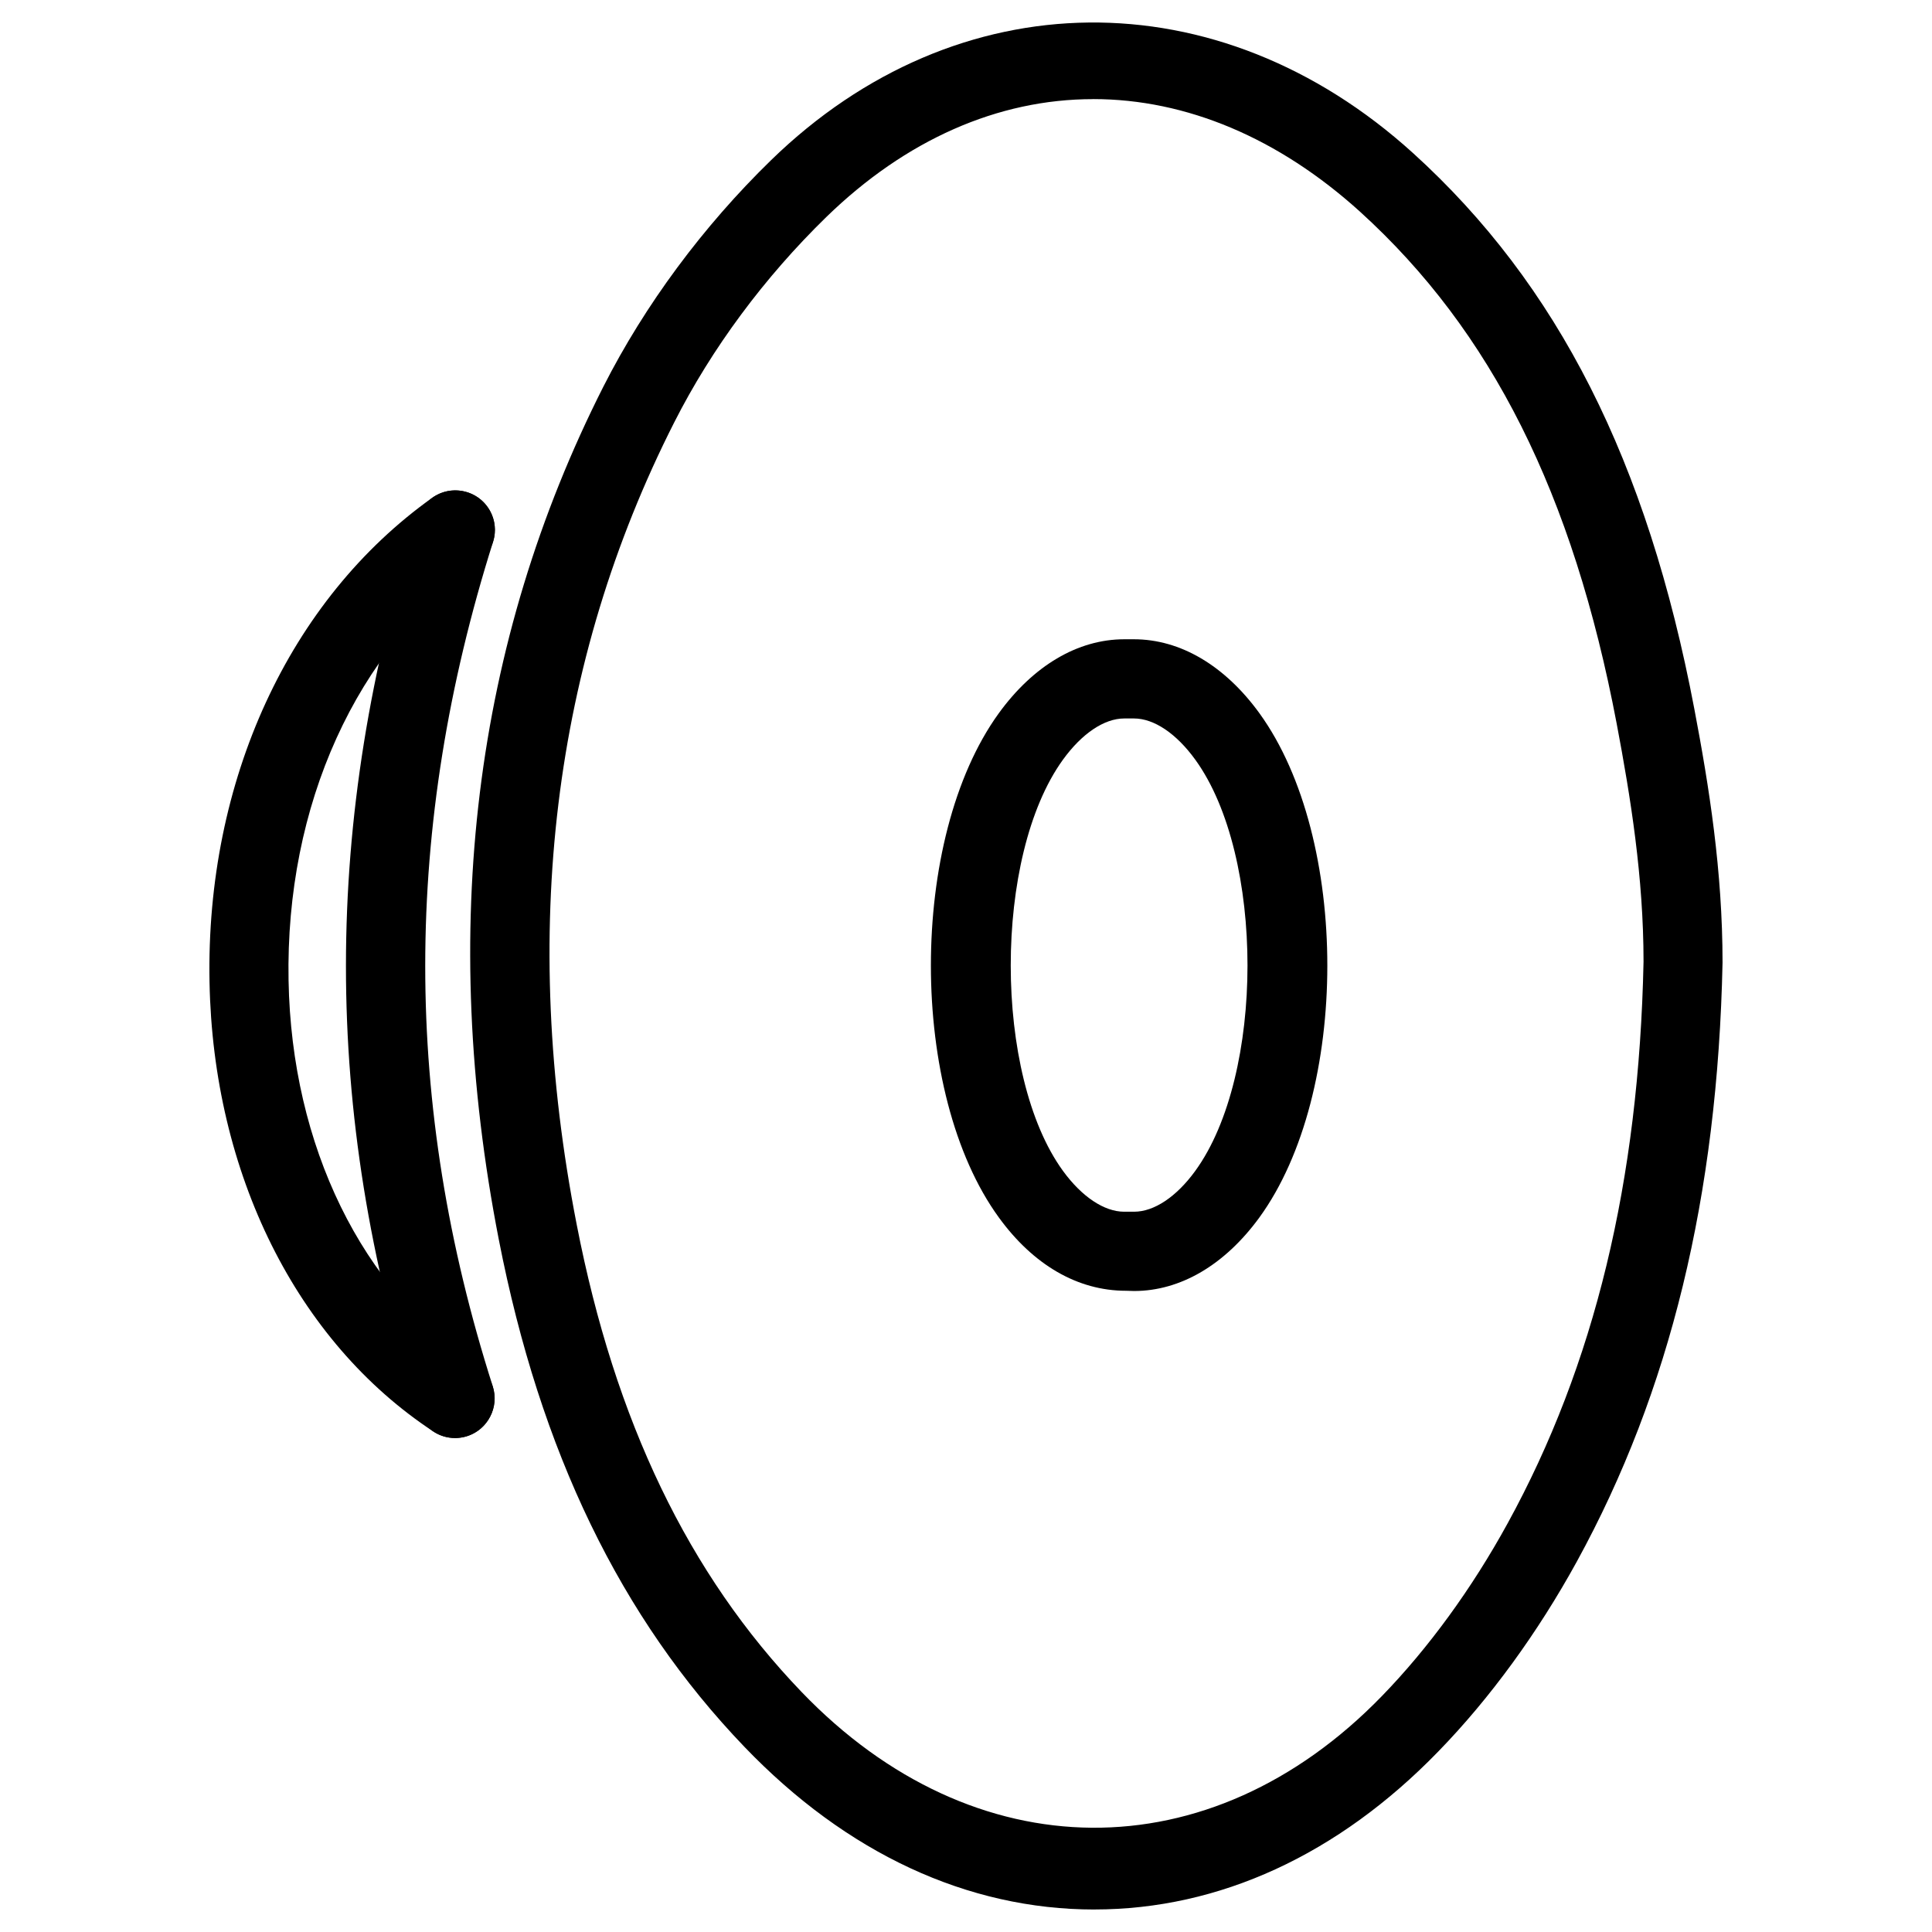 <?xml version="1.0" encoding="UTF-8"?>
<!-- Uploaded to: ICON Repo, www.svgrepo.com, Generator: ICON Repo Mixer Tools -->
<svg fill="#000000" width="800px" height="800px" version="1.1" viewBox="144 144 512 512" xmlns="http://www.w3.org/2000/svg">
 <g>
  <path d="m434.03 650.04c-33.629 0-65.684-14.906-92.742-43.098-32.832-34.219-54.117-78.195-65.098-134.43-15.996-82.121-6.656-158.18 27.73-226.09 11-21.645 26.367-42.402 44.418-59.973 49.27-47.969 118.52-48.68 170.12-1.891 38.414 34.848 62.094 81.68 74.562 147.34 3.906 20.531 7.473 42.867 7.473 67.195-1.301 61.863-13.918 113.71-38.605 158.72-10.348 18.852-23.027 36.273-36.695 50.316-26.57 27.418-58.102 41.902-91.164 41.902zm-0.336-479.77c-25.273 0-49.711 10.812-70.703 31.234-16.414 15.996-30.375 34.805-40.324 54.453-32.242 63.605-40.957 135.12-25.84 212.54 10.141 52.164 29.641 92.699 59.598 123.89 45.637 47.527 108.21 48.051 153.77 1.113 12.363-12.723 23.891-28.551 33.336-45.785 23.027-41.965 34.805-90.645 36.023-148.86 0-22.355-3.422-43.539-7.117-63.082-11.566-60.918-33.188-104.06-68.035-135.69-21.539-19.496-45.977-29.824-70.703-29.824z"/>
  <path d="m264.6 525.09c-4.449 0-8.566-2.856-10.012-7.305-25.234-79.078-25.211-156.43 0.082-236.52 1.742-5.519 7.617-8.543 13.16-6.82 5.543 1.742 8.586 7.641 6.844 13.141-23.953 75.801-23.973 149.02-0.082 223.8 1.762 5.543-1.301 11.441-6.801 13.203-1.074 0.336-2.164 0.504-3.191 0.504z"/>
  <path d="m264.6 525.09c-1.996 0-3.988-0.547-5.75-1.723-36.23-23.824-58.379-68.371-59.324-119.13-1.012-53.34 21.094-101.31 59.047-128.34 4.703-3.359 11.273-2.246 14.633 2.457 3.359 4.703 2.246 11.273-2.457 14.633-32.328 23.027-51.137 64.445-50.277 110.86 0.797 43.832 19.461 81.953 49.855 101.96 4.848 3.191 6.191 9.699 3.023 14.527-2.012 3.106-5.352 4.762-8.75 4.762z"/>
  <path d="m444.54 486.13c-0.25 0-1.742-0.062-2.141-0.062-12.867 0-24.602-6.906-33.691-19.418-23.992-32.98-24.016-100.41-0.062-133.57 9.172-12.68 20.992-19.668 33.312-19.668h2.539c12.324 0 24.141 6.992 33.312 19.668 23.953 33.168 23.93 100.59-0.062 133.57-9.148 12.555-20.926 19.48-33.207 19.48zm-2.582-151.73c-5.332 0-11.25 3.988-16.289 10.957-18.43 25.527-18.41 83.547 0.02 108.93 4.996 6.863 10.938 10.832 16.227 10.832h2.625c5.312 0 11.23-3.945 16.227-10.832 18.43-25.379 18.453-83.422 0.02-108.93-5.039-6.969-10.957-10.957-16.289-10.957z"/>
 </g>
</svg>